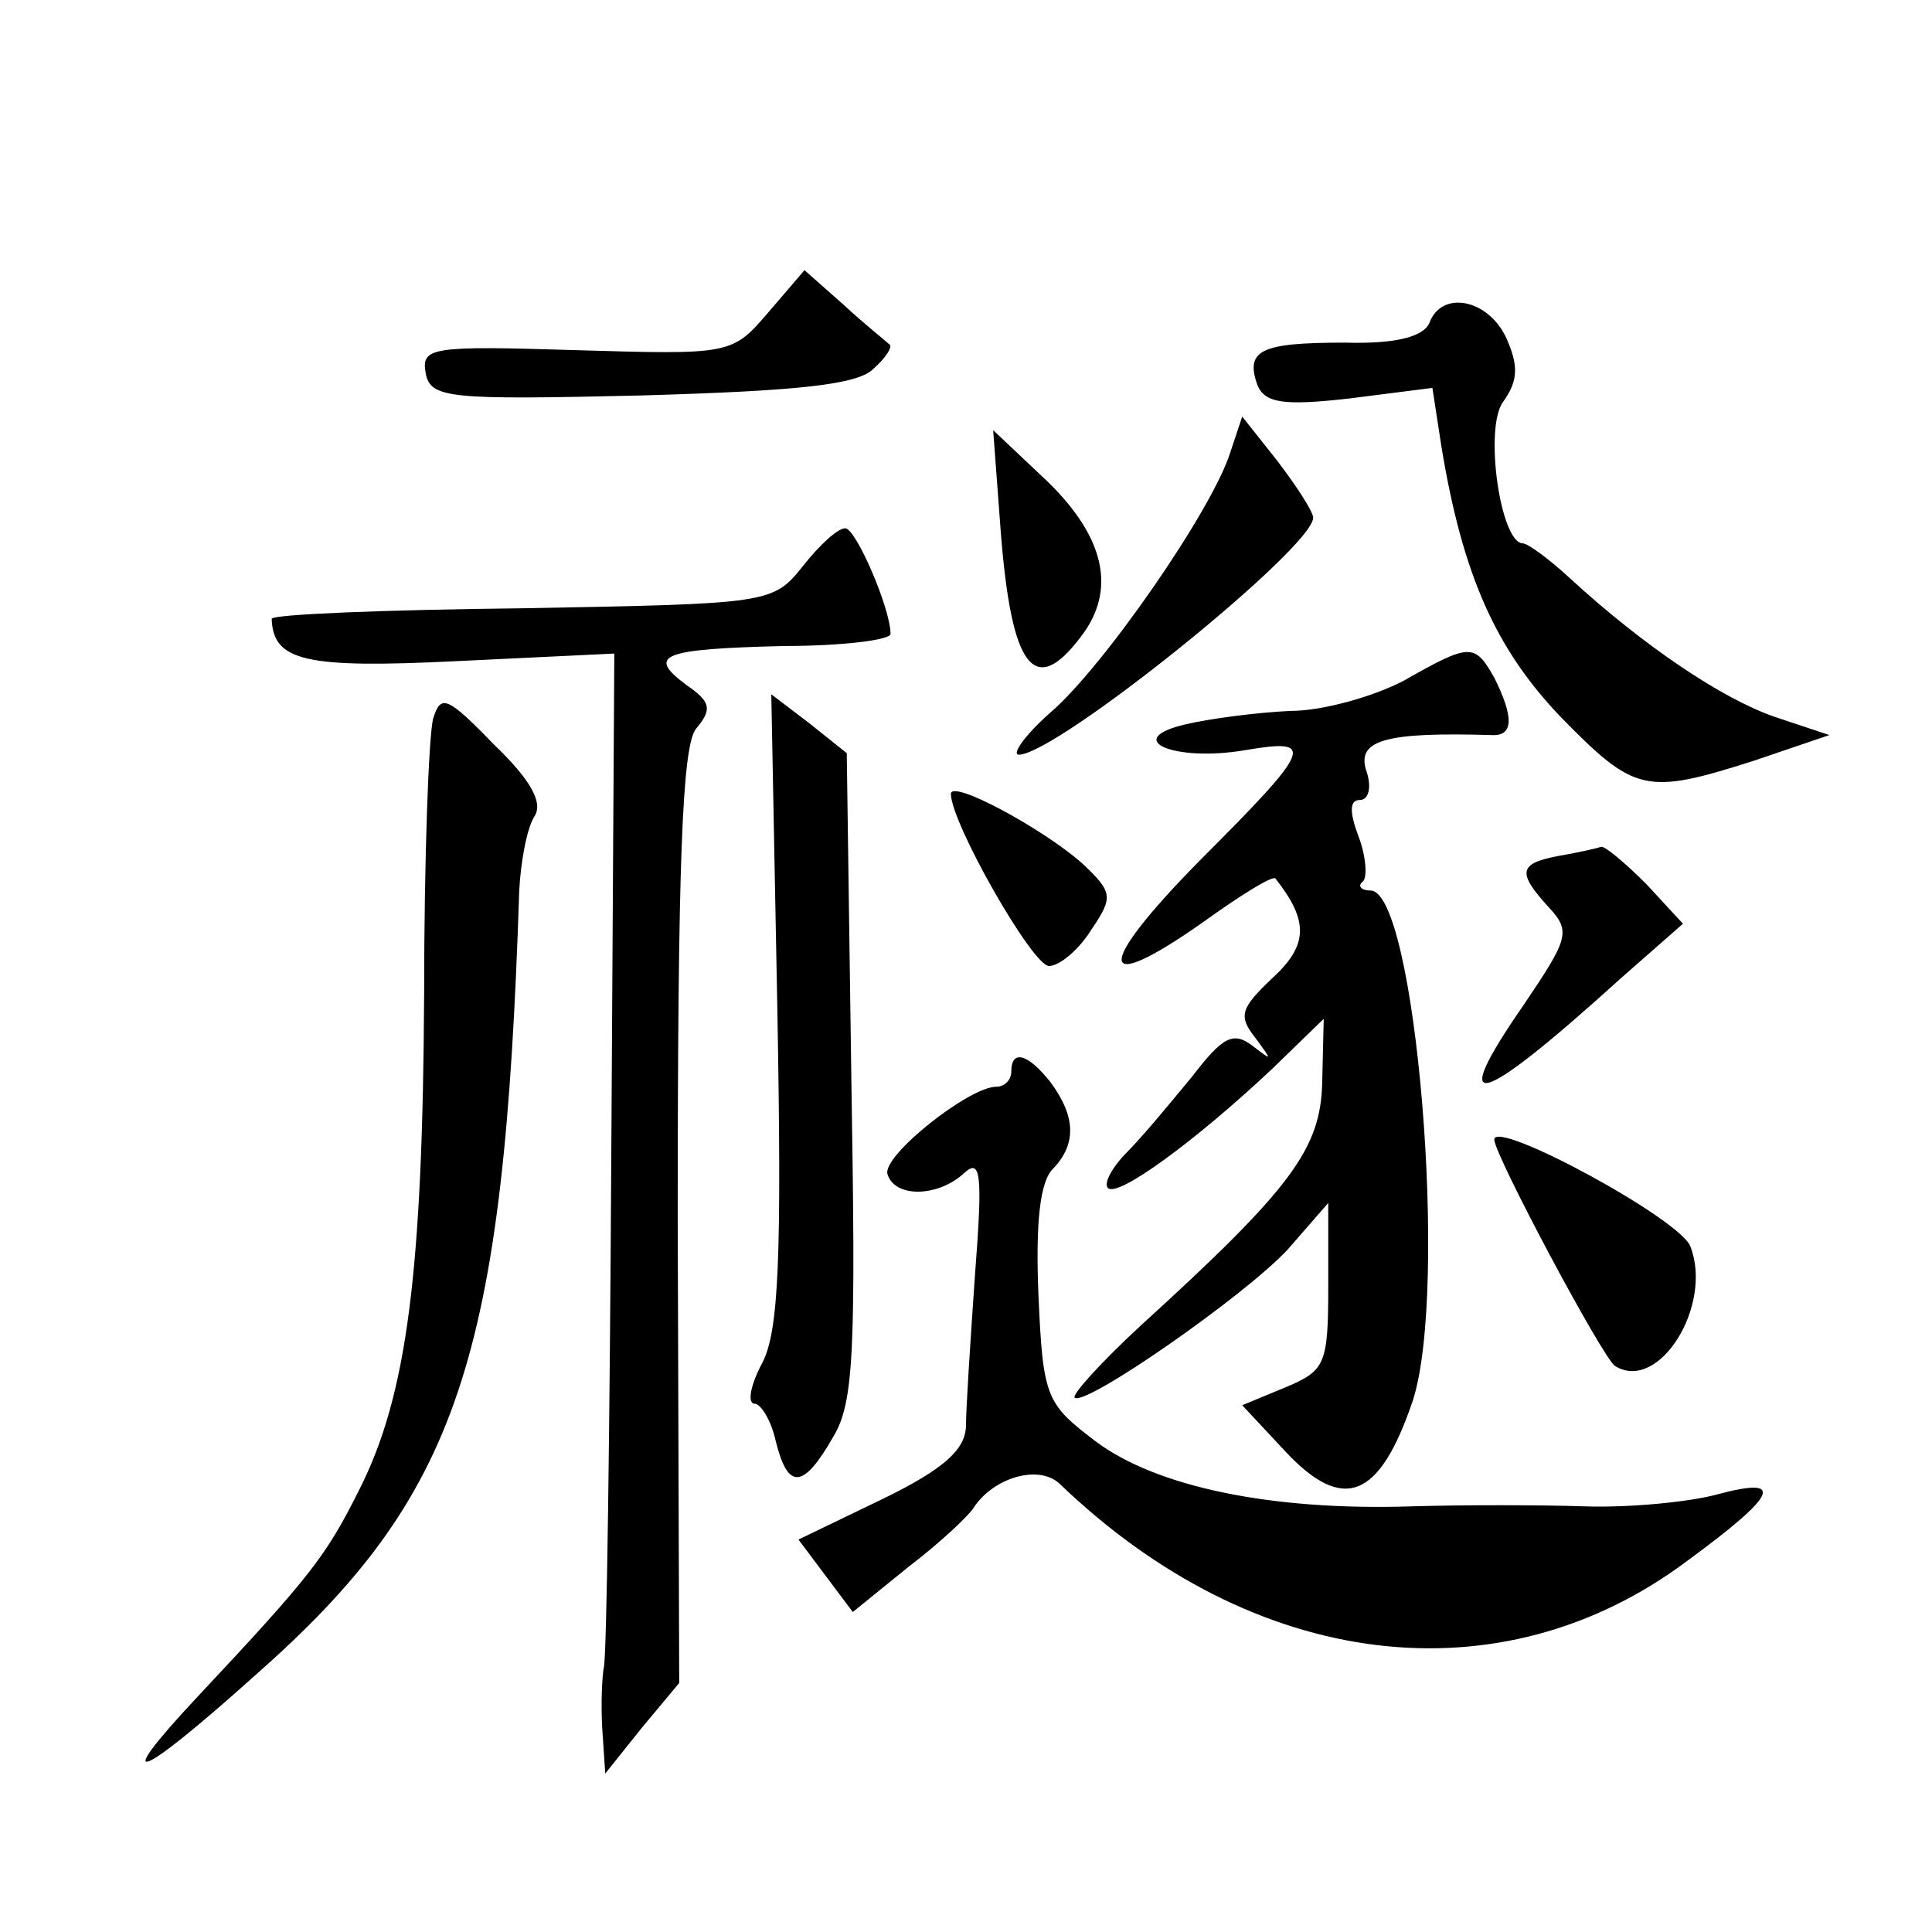 <?xml version="1.0" standalone="no"?>
<!DOCTYPE svg PUBLIC "-//W3C//DTD SVG 20010904//EN"
 "http://www.w3.org/TR/2001/REC-SVG-20010904/DTD/svg10.dtd">
<svg version="1.0" xmlns="http://www.w3.org/2000/svg"
 width="128pt" height="128pt" viewBox="0 0 128 128"
 preserveAspectRatio="xMidYMid meet">
<g transform="translate(0,128) scale(0.1,-0.1)"
fill="#0" stroke="none">
<path d="M509 1073 c-24 -28 -25 -28 -127 -25 -96 3 -103 2 -100 -15 3 -17 15 -18
143 -15 103 3 144 7 154 18 8 7 13 15 10 16 -2 2 -16 13 -30 26 l-26 23 -24 -28z
M947 1066 c-4 -9 -22 -14 -56 -13 -56 0 -66 -5 -58 -28 5 -12 17 -14 61 -9 l55
7 6 -39 c14 -85 36 -134 79 -179 49 -50 56 -52 128 -29 l50 17 -36 12 c-35 12 -87
47 -136 92 -14 13 -28 23 -31 23 -15 0 -26 77 -13 94 10 14 10 24 2 42 -12 26 -43
32 -51 10z M815 980 c-12 -38 -84 -142 -119 -172 -17 -15 -26 -28 -21 -28 25 0
195 137 195 157 0 4 -11 21 -24 38 l-23 29 -8 -24z M663 928 c7 -90 22 -111 53
-70 24 31 16 66 -22 103 l-36 34 5 -67z M532 905 c-20 -25 -22 -25 -186 -28 -91
-1 -166 -4 -166 -7 1 -28 22 -33 123 -28 l104 5 -2 -331 c-1 -182 -3 -335 -5 -341
-1 -5 -2 -23 -1 -40 l2 -30 24 30 25 30 -1 308 c0 236 3 312 12 324 11 13 10 18
-6 29 -27 20 -17 24 64 26 39 0 71 4 71 8 0 17 -23 70 -30 70 -5 0 -17 -11 -28
-25z M930 829 c-19 -10 -53 -20 -75 -20 -22 -1 -53 -5 -70 -9 -42 -10 -7 -25 40
-17 47 8 45 2 -30 -73 -70 -71 -69 -91 2 -41 25 18 46 31 48 29 22 -28 22 -44 -2
-66 -21 -20 -23 -25 -11 -40 11 -15 11 -15 -2 -5 -13 10 -20 6 -40 -20 -14 -17
-33 -40 -43 -50 -10 -10 -16 -21 -13 -24 6 -7 58 31 109 79 l34 33 -1 -42 c-1 -44
-20 -70 -120 -161 -26 -24 -46 -46 -44 -48 7 -6 112 67 141 98 l27 31 0 -55 c0
-52 -2 -56 -28 -67 l-29 -12 28 -30 c39 -42 63 -32 85 33 24 74 2 338 -28 338 -6
0 -9 3 -5 6 3 3 2 17 -3 30 -6 16 -6 24 1 24 6 0 8 9 4 20 -6 20 14 25 83 23 15
-1 15 12 2 38 -13 23 -16 23 -60 -2z M287 804 c-3 -11 -6 -93 -6 -183 -1 -182 -11
-265 -43 -328 -22 -44 -32 -57 -107 -137 -59 -63 -40 -56 38 14 135 119 165 209
175 520 1 19 5 41 10 49 6 9 -2 24 -27 48 -31 32 -35 33 -40 17z M515 612 c3 -165
1 -214 -10 -235 -8 -15 -10 -27 -5 -27 4 0 11 -11 14 -25 8 -32 18 -32 38 3 14
23 15 58 12 240 l-3 213 -25 20 -25 19 4 -208z M630 754 c0 -19 54 -114 65 -114
7 0 20 11 28 24 15 22 14 25 -6 44 -26 23 -87 56 -87 46z M1033 713 c-27 -5 -28
-11 -7 -34 15 -16 13 -21 -16 -64 -52 -75 -32 -70 64 17 l41 36 -24 26 c-14 14
-27 25 -30 25 -3 -1 -16 -4 -28 -6z M670 570 c0 -5 -4 -10 -10 -10 -18 0 -76 -46
-72 -58 5 -16 34 -15 51 1 11 10 12 -2 7 -67 -3 -43 -6 -89 -6 -100 0 -16 -14 -29
-55 -49 l-56 -27 18 -24 18 -24 37 30 c21 16 40 34 43 39 13 20 43 29 57 16 129
-124 292 -144 416 -51 60 44 65 56 20 44 -18 -5 -58 -9 -88 -8 -30 1 -82 1 -115
0 -93 -3 -169 13 -209 43 -33 25 -35 29 -38 97 -2 48 1 76 10 84 15 16 15 34 -2
57 -15 19 -26 22 -26 7z M990 525 c0 -10 72 -145 80 -150 29 -18 65 40 50 79 -6
18 -130 85 -130 71z"/>
</g>
</svg>
